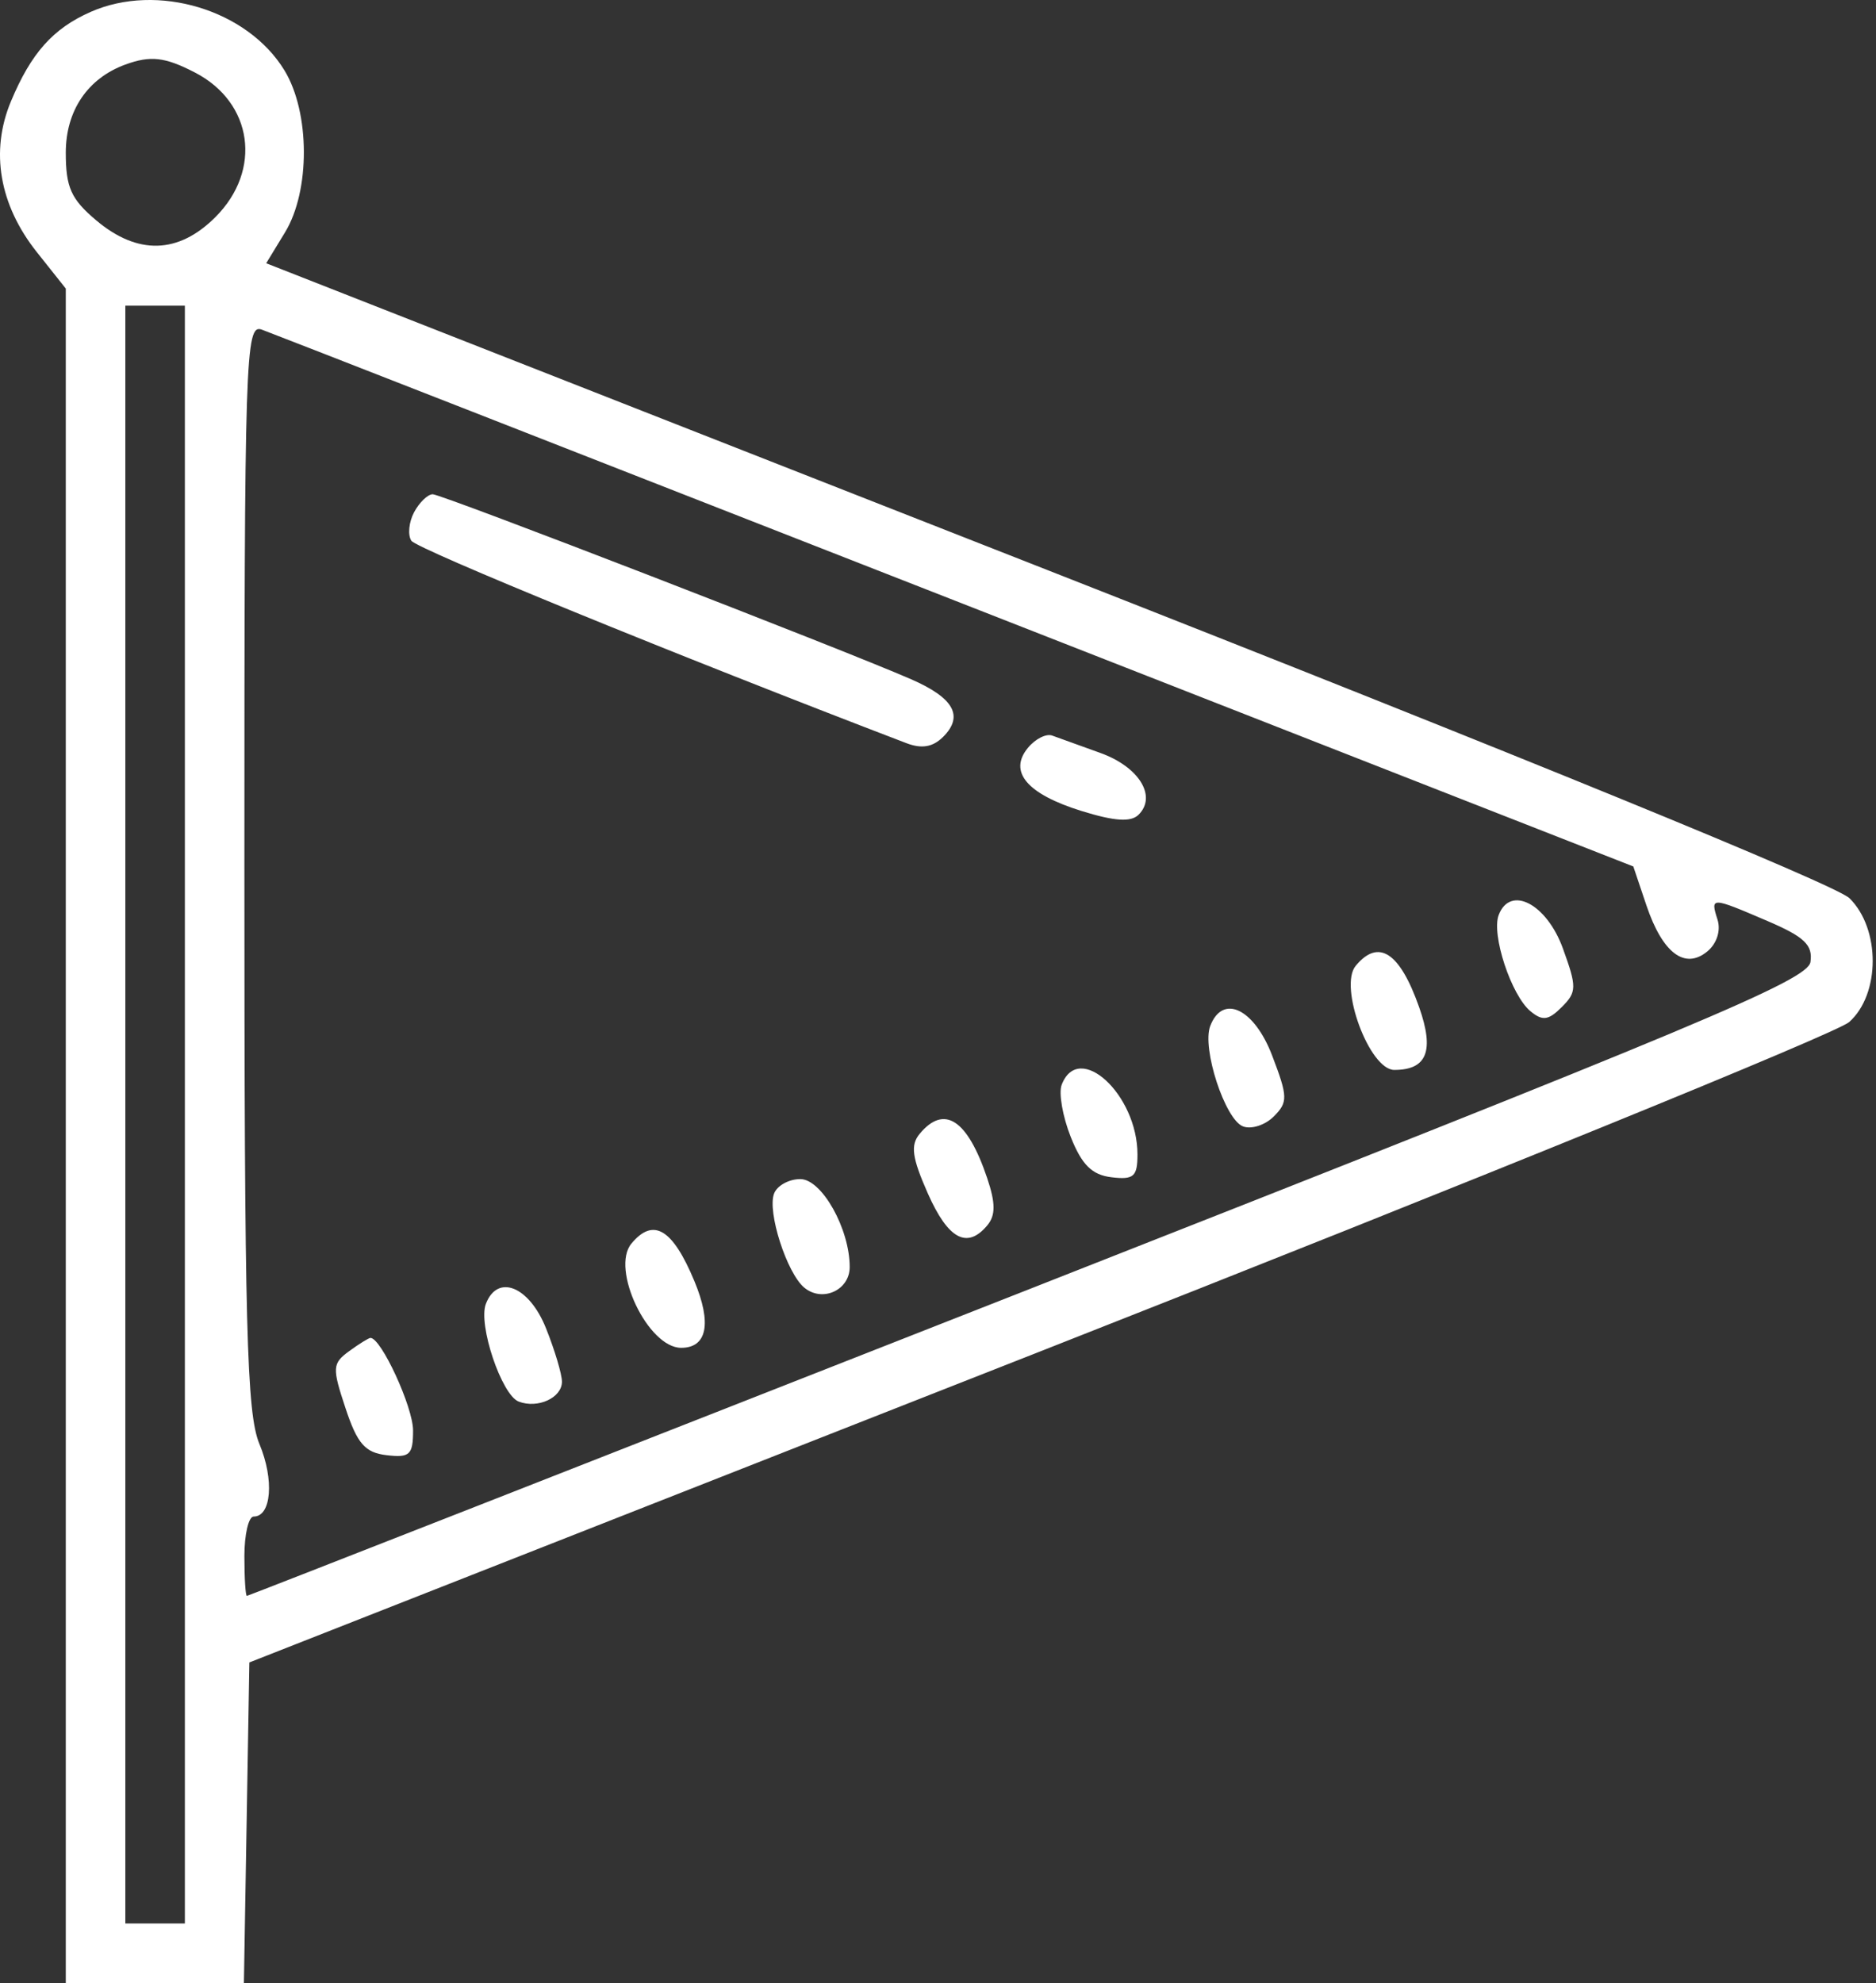 <svg width="88" height="93" viewBox="0 0 88 93" fill="none" xmlns="http://www.w3.org/2000/svg">
<rect x="0" y="0" width="88" height="93" fill="#333333" stroke="none"/>
<path fill-rule="evenodd" clip-rule="evenodd" d="M4.25 0.559C2.485 1.338 1.459 2.49 0.513 4.754C-0.466 7.095 -0.034 9.607 1.728 11.824L3.086 13.533V53.267V93H7.264H11.441L11.569 85.482L11.697 77.965L48.689 63.421C69.035 55.422 86.159 48.452 86.741 47.933C88.208 46.627 88.215 43.559 86.754 42.123C86.119 41.499 71.286 35.431 49.097 26.72L12.487 12.346L13.37 10.897C14.559 8.948 14.546 5.273 13.343 3.3C11.607 0.453 7.378 -0.822 4.25 0.559ZM5.879 3.028C4.111 3.674 3.086 5.191 3.086 7.161C3.086 8.792 3.334 9.341 4.518 10.338C6.458 11.97 8.369 11.917 10.104 10.182C12.309 7.978 11.861 4.806 9.146 3.402C7.735 2.672 7.063 2.595 5.879 3.028ZM5.879 52.272V90.207H7.275H8.672V52.272V14.336H7.275H5.879V52.272ZM11.464 40.6C11.464 62.275 11.569 66.282 12.17 67.722C12.87 69.397 12.732 71.123 11.899 71.123C11.66 71.123 11.464 71.961 11.464 72.985C11.464 74.009 11.517 74.845 11.581 74.844C11.645 74.842 28.14 68.377 48.236 60.477C79.722 48.099 84.796 45.975 84.925 45.117C85.044 44.319 84.642 43.935 82.908 43.193C80.259 42.057 80.225 42.056 80.566 43.129C80.728 43.639 80.534 44.249 80.093 44.615C79.036 45.492 77.988 44.703 77.232 42.464L76.616 40.635L44.854 28.192C27.386 21.349 12.727 15.618 12.279 15.458C11.51 15.183 11.464 16.578 11.464 40.6ZM19.426 24.019C19.179 24.481 19.12 25.084 19.294 25.358C19.538 25.744 31.802 30.757 42.519 34.853C43.239 35.128 43.76 35.038 44.245 34.553C45.217 33.58 44.742 32.73 42.74 31.856C39.467 30.427 20.721 23.18 20.299 23.18C20.066 23.18 19.674 23.558 19.426 24.019ZM48.222 35.067C47.288 36.192 48.174 37.239 50.734 38.034C52.292 38.517 53.051 38.566 53.412 38.206C54.28 37.337 53.422 35.958 51.609 35.309C50.65 34.966 49.638 34.6 49.358 34.497C49.079 34.393 48.568 34.65 48.222 35.067ZM70.302 42.91C69.949 43.828 70.888 46.675 71.79 47.423C72.355 47.892 72.635 47.856 73.26 47.23C73.967 46.523 73.971 46.292 73.312 44.478C72.552 42.386 70.844 41.497 70.302 42.91ZM63.593 45.295C62.788 46.264 64.24 50.177 65.404 50.177C66.939 50.177 67.292 49.283 66.569 47.233C65.659 44.652 64.664 44.004 63.593 45.295ZM56.77 48.117C56.37 49.158 57.462 52.501 58.306 52.825C58.696 52.975 59.345 52.766 59.75 52.361C60.42 51.691 60.414 51.438 59.675 49.505C58.833 47.301 57.354 46.594 56.77 48.117ZM49.801 50.875C49.654 51.259 49.845 52.358 50.226 53.319C50.746 54.629 51.223 55.101 52.138 55.211C53.18 55.337 53.357 55.182 53.357 54.141C53.357 51.325 50.6 48.793 49.801 50.875ZM43.139 53.175C42.7 53.704 42.781 54.293 43.522 55.968C44.474 58.121 45.371 58.6 46.317 57.461C46.704 56.995 46.701 56.42 46.307 55.25C45.38 52.498 44.293 51.785 43.139 53.175ZM36.31 55.976C35.983 56.828 36.908 59.708 37.728 60.388C38.576 61.091 39.858 60.509 39.858 59.422C39.858 57.626 38.549 55.297 37.54 55.297C37.007 55.297 36.453 55.602 36.31 55.976ZM29.618 58.322C28.632 59.511 30.399 63.21 31.952 63.21C33.17 63.21 33.397 62.062 32.572 60.08C31.549 57.622 30.645 57.084 29.618 58.322ZM22.791 61.15C22.418 62.12 23.529 65.423 24.331 65.731C25.227 66.075 26.36 65.554 26.36 64.799C26.36 64.447 26.023 63.318 25.61 62.288C24.824 60.324 23.338 59.724 22.791 61.15ZM16.377 63.367C15.588 63.944 15.575 64.14 16.208 66.043C16.761 67.711 17.124 68.125 18.133 68.245C19.222 68.374 19.377 68.229 19.376 67.081C19.374 65.987 17.881 62.745 17.379 62.745C17.296 62.745 16.845 63.025 16.377 63.367Z" fill="white"/>
</svg>
